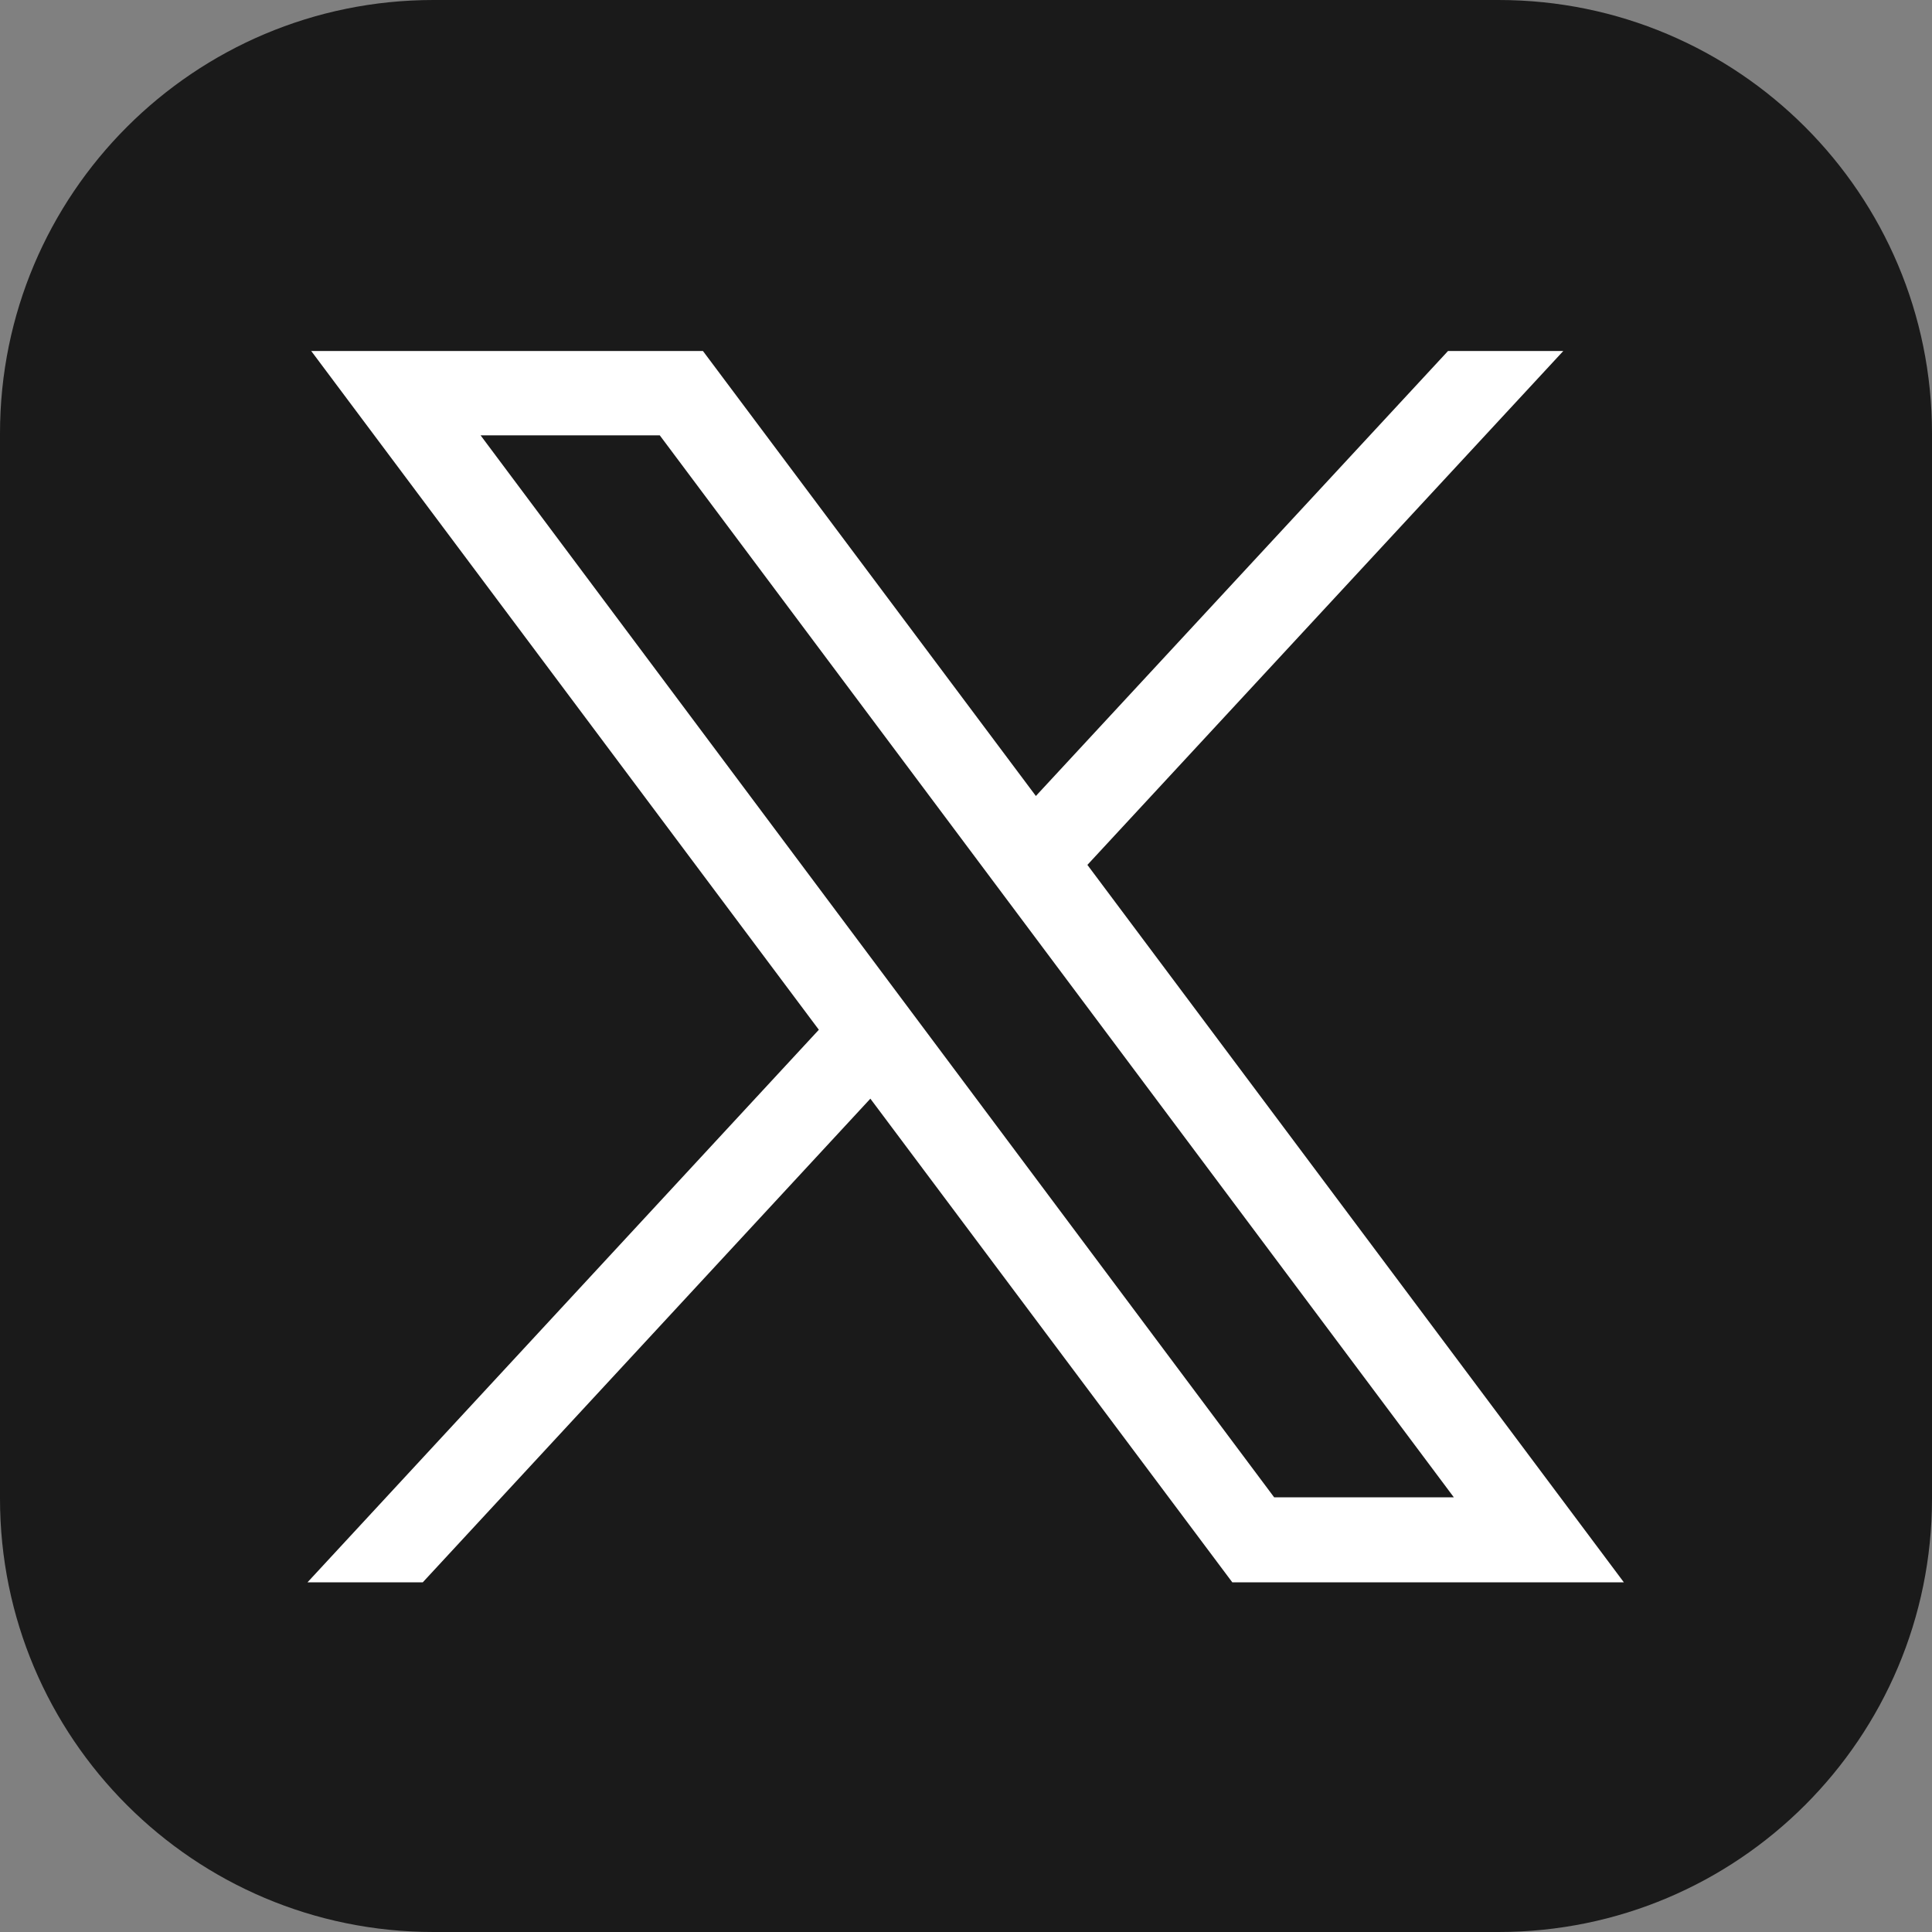 <svg width="24" height="24" viewBox="0 0 24 24" fill="none" xmlns="http://www.w3.org/2000/svg">
<rect x="0" y="0" width="24" height="24" fill="#808080" stroke="none"/>
<g clip-path="url(#clip0_4843_7714)">
<path d="M18.616 0H5.384C2.41 0 0 2.41 0 5.384V18.616C0 21.59 2.41 24 5.384 24H18.616C21.59 24 24 21.59 24 18.616V5.384C24 2.41 21.59 0 18.616 0Z" fill="#1A1A1A"/>
<path d="M3.86 4.352L10.172 12.792L3.82 19.656H5.252L10.812 13.648L15.308 19.656H20.172L13.508 10.744L19.42 4.36H17.988L12.868 9.888L8.732 4.36H3.868L3.86 4.352ZM5.964 5.408H8.196L18.06 18.6H15.828L5.964 5.4V5.408Z" fill="white"/>
</g>
<defs>
<clipPath id="clip0_4843_7714">
<rect width="24" height="24" fill="white"/>
</clipPath>
</defs>
</svg>
